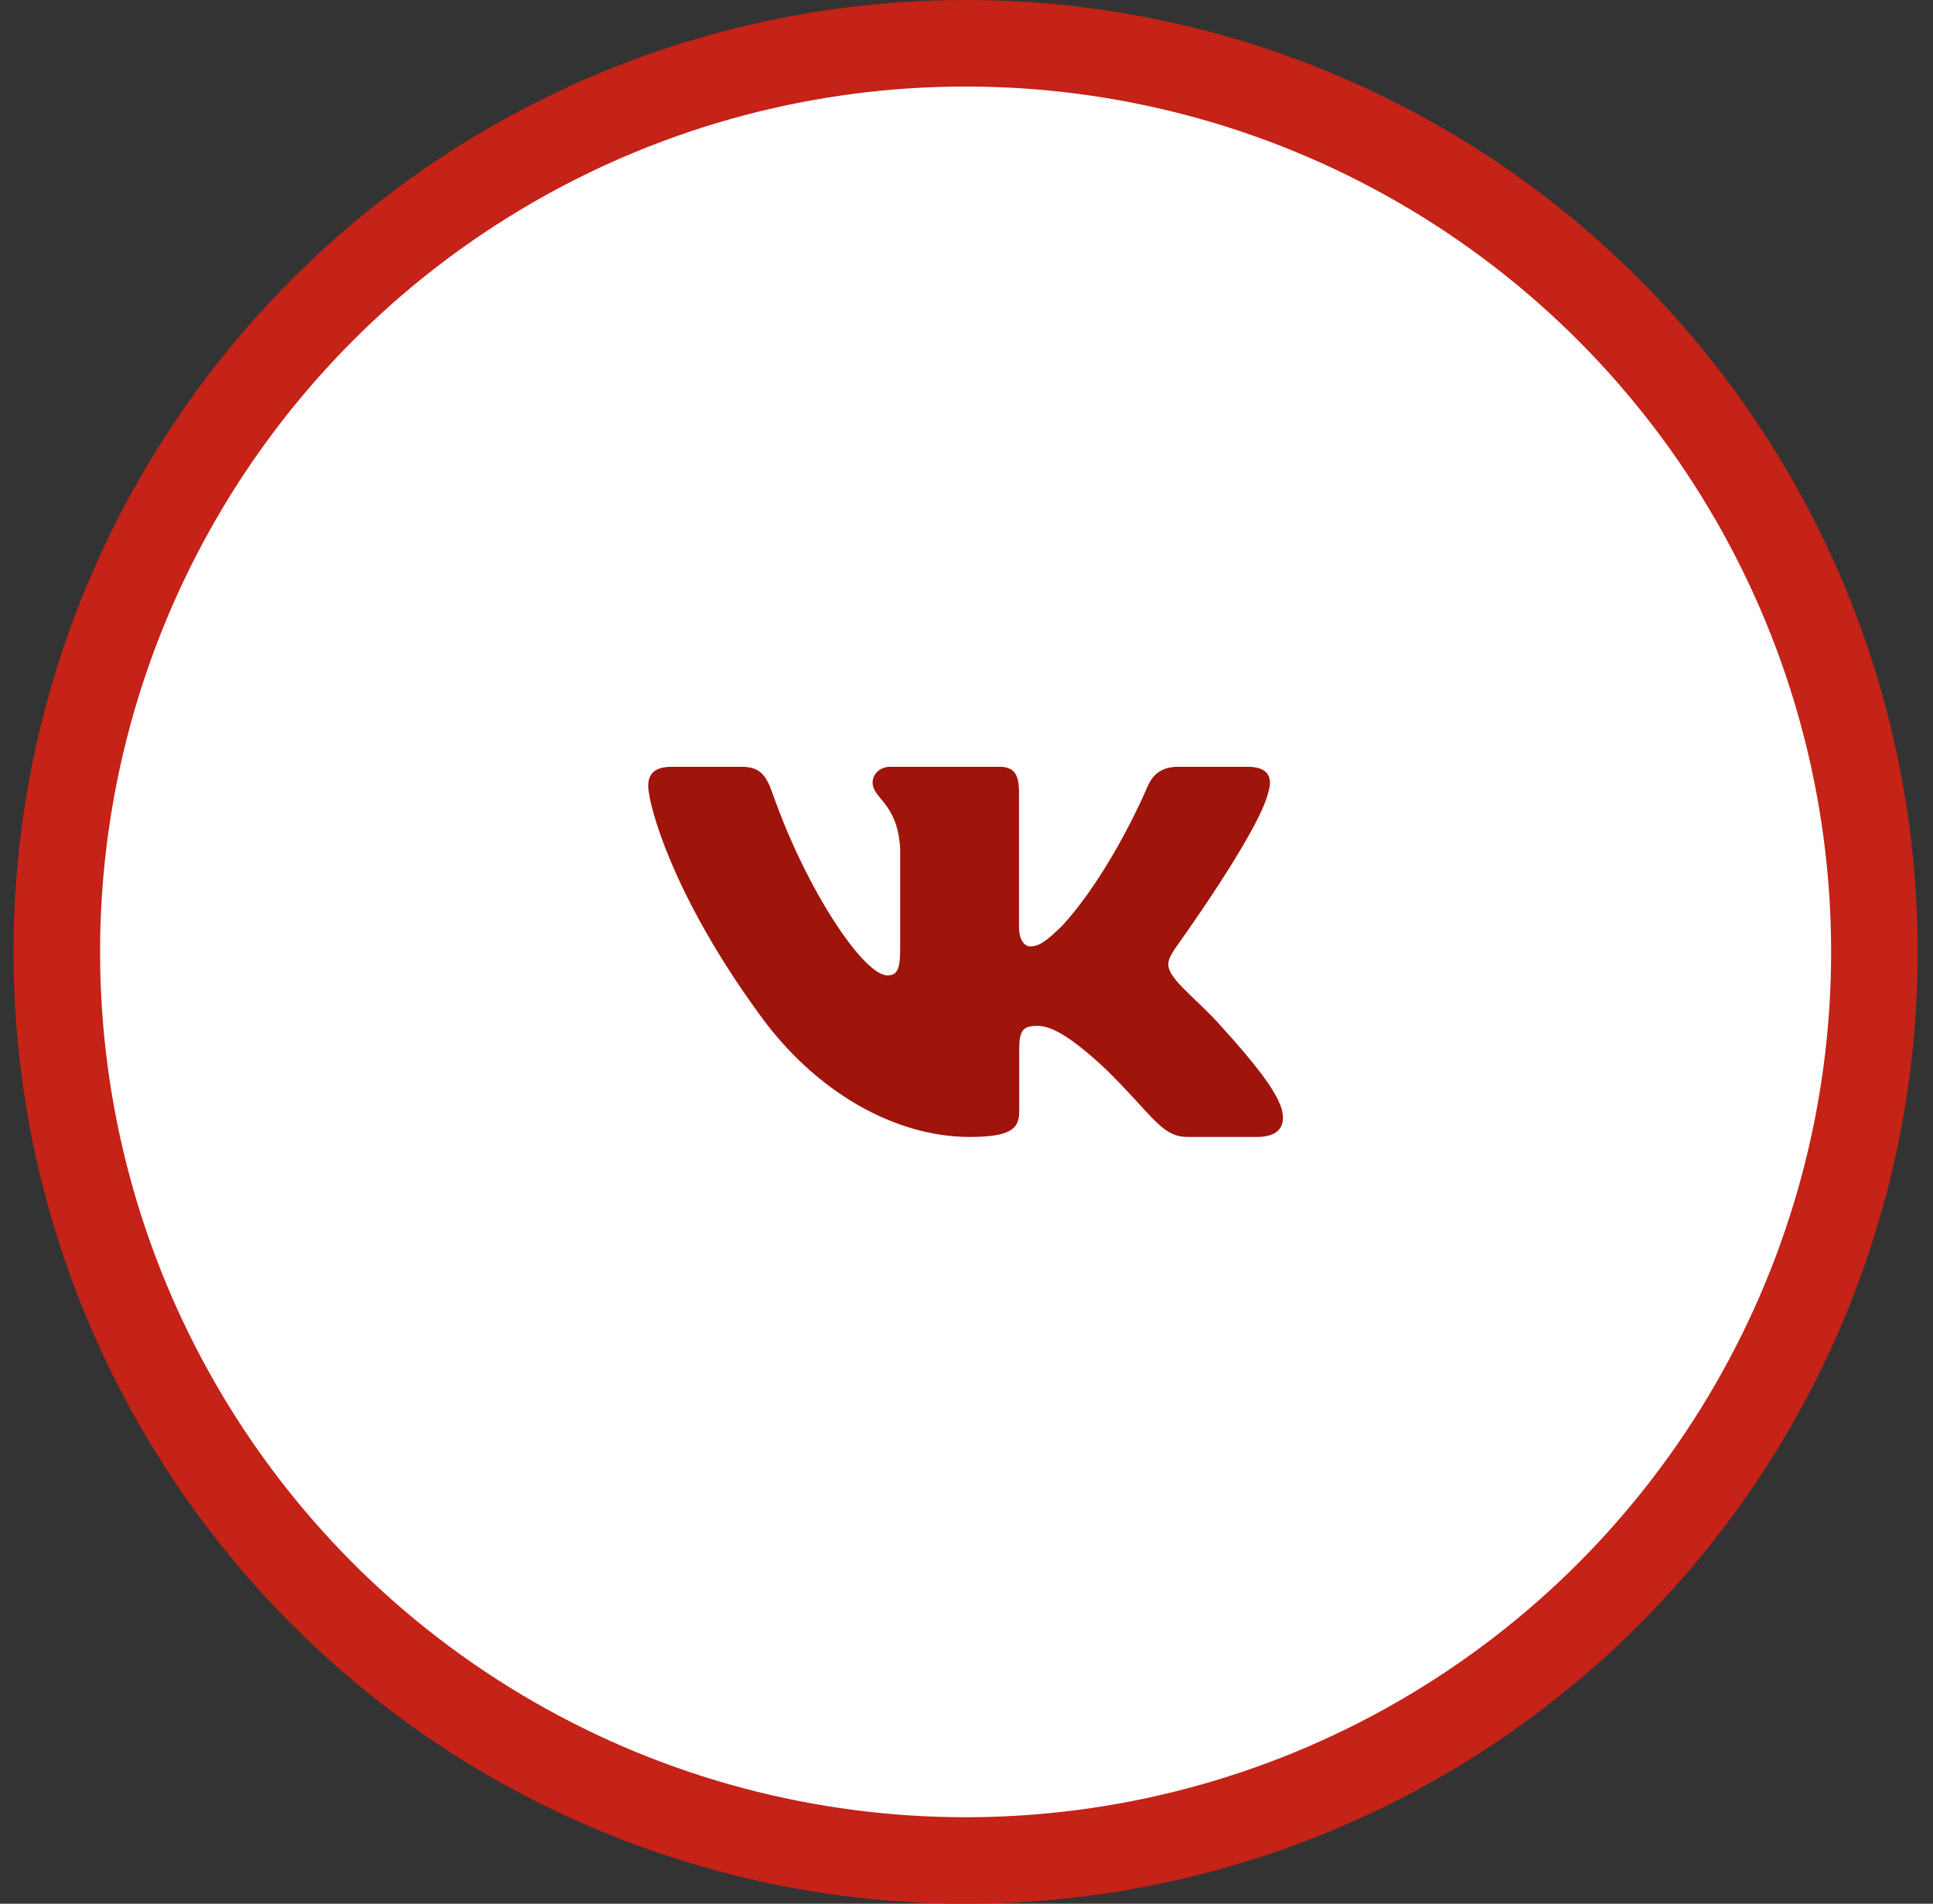 <?xml version="1.0" encoding="UTF-8"?> <svg xmlns="http://www.w3.org/2000/svg" width="67" height="66" viewBox="0 0 67 66" fill="none"><rect x="0" y="0" width="67" height="66" fill="#333333" stroke="none"/><circle cx="33.469" cy="33" r="31.5" fill="white" stroke="#C52218" stroke-width="3"></circle><g clip-path="url(#clip0_1408_768)"><path fill-rule="evenodd" clip-rule="evenodd" d="M43.965 27.452C44.117 26.951 43.965 26.583 43.236 26.583H40.83C40.218 26.583 39.935 26.901 39.782 27.252C39.782 27.252 38.559 30.182 36.825 32.085C36.264 32.637 36.009 32.812 35.703 32.812C35.55 32.812 35.32 32.637 35.32 32.135V27.452C35.32 26.851 35.151 26.583 34.642 26.583H30.858C30.475 26.583 30.245 26.862 30.245 27.127C30.245 27.696 31.113 27.828 31.201 29.43V32.912C31.201 33.675 31.061 33.814 30.755 33.814C29.939 33.814 27.955 30.87 26.777 27.502C26.548 26.847 26.317 26.583 25.702 26.583H23.294C22.607 26.583 22.469 26.901 22.469 27.252C22.469 27.877 23.285 30.983 26.269 35.091C28.258 37.896 31.058 39.416 33.609 39.416C35.139 39.416 35.328 39.079 35.328 38.497V36.377C35.328 35.701 35.473 35.566 35.958 35.566C36.316 35.566 36.927 35.742 38.355 37.094C39.987 38.698 40.255 39.416 41.174 39.416H43.58C44.268 39.416 44.612 39.079 44.414 38.412C44.196 37.748 43.417 36.785 42.384 35.642C41.823 34.991 40.981 34.289 40.726 33.938C40.369 33.488 40.471 33.288 40.726 32.887C40.726 32.887 43.659 28.83 43.964 27.452H43.965Z" fill="#9F150C"></path></g><defs><clipPath id="clip0_1408_768"><rect width="22" height="22" fill="white" transform="translate(22.469 22)"></rect></clipPath></defs></svg> 